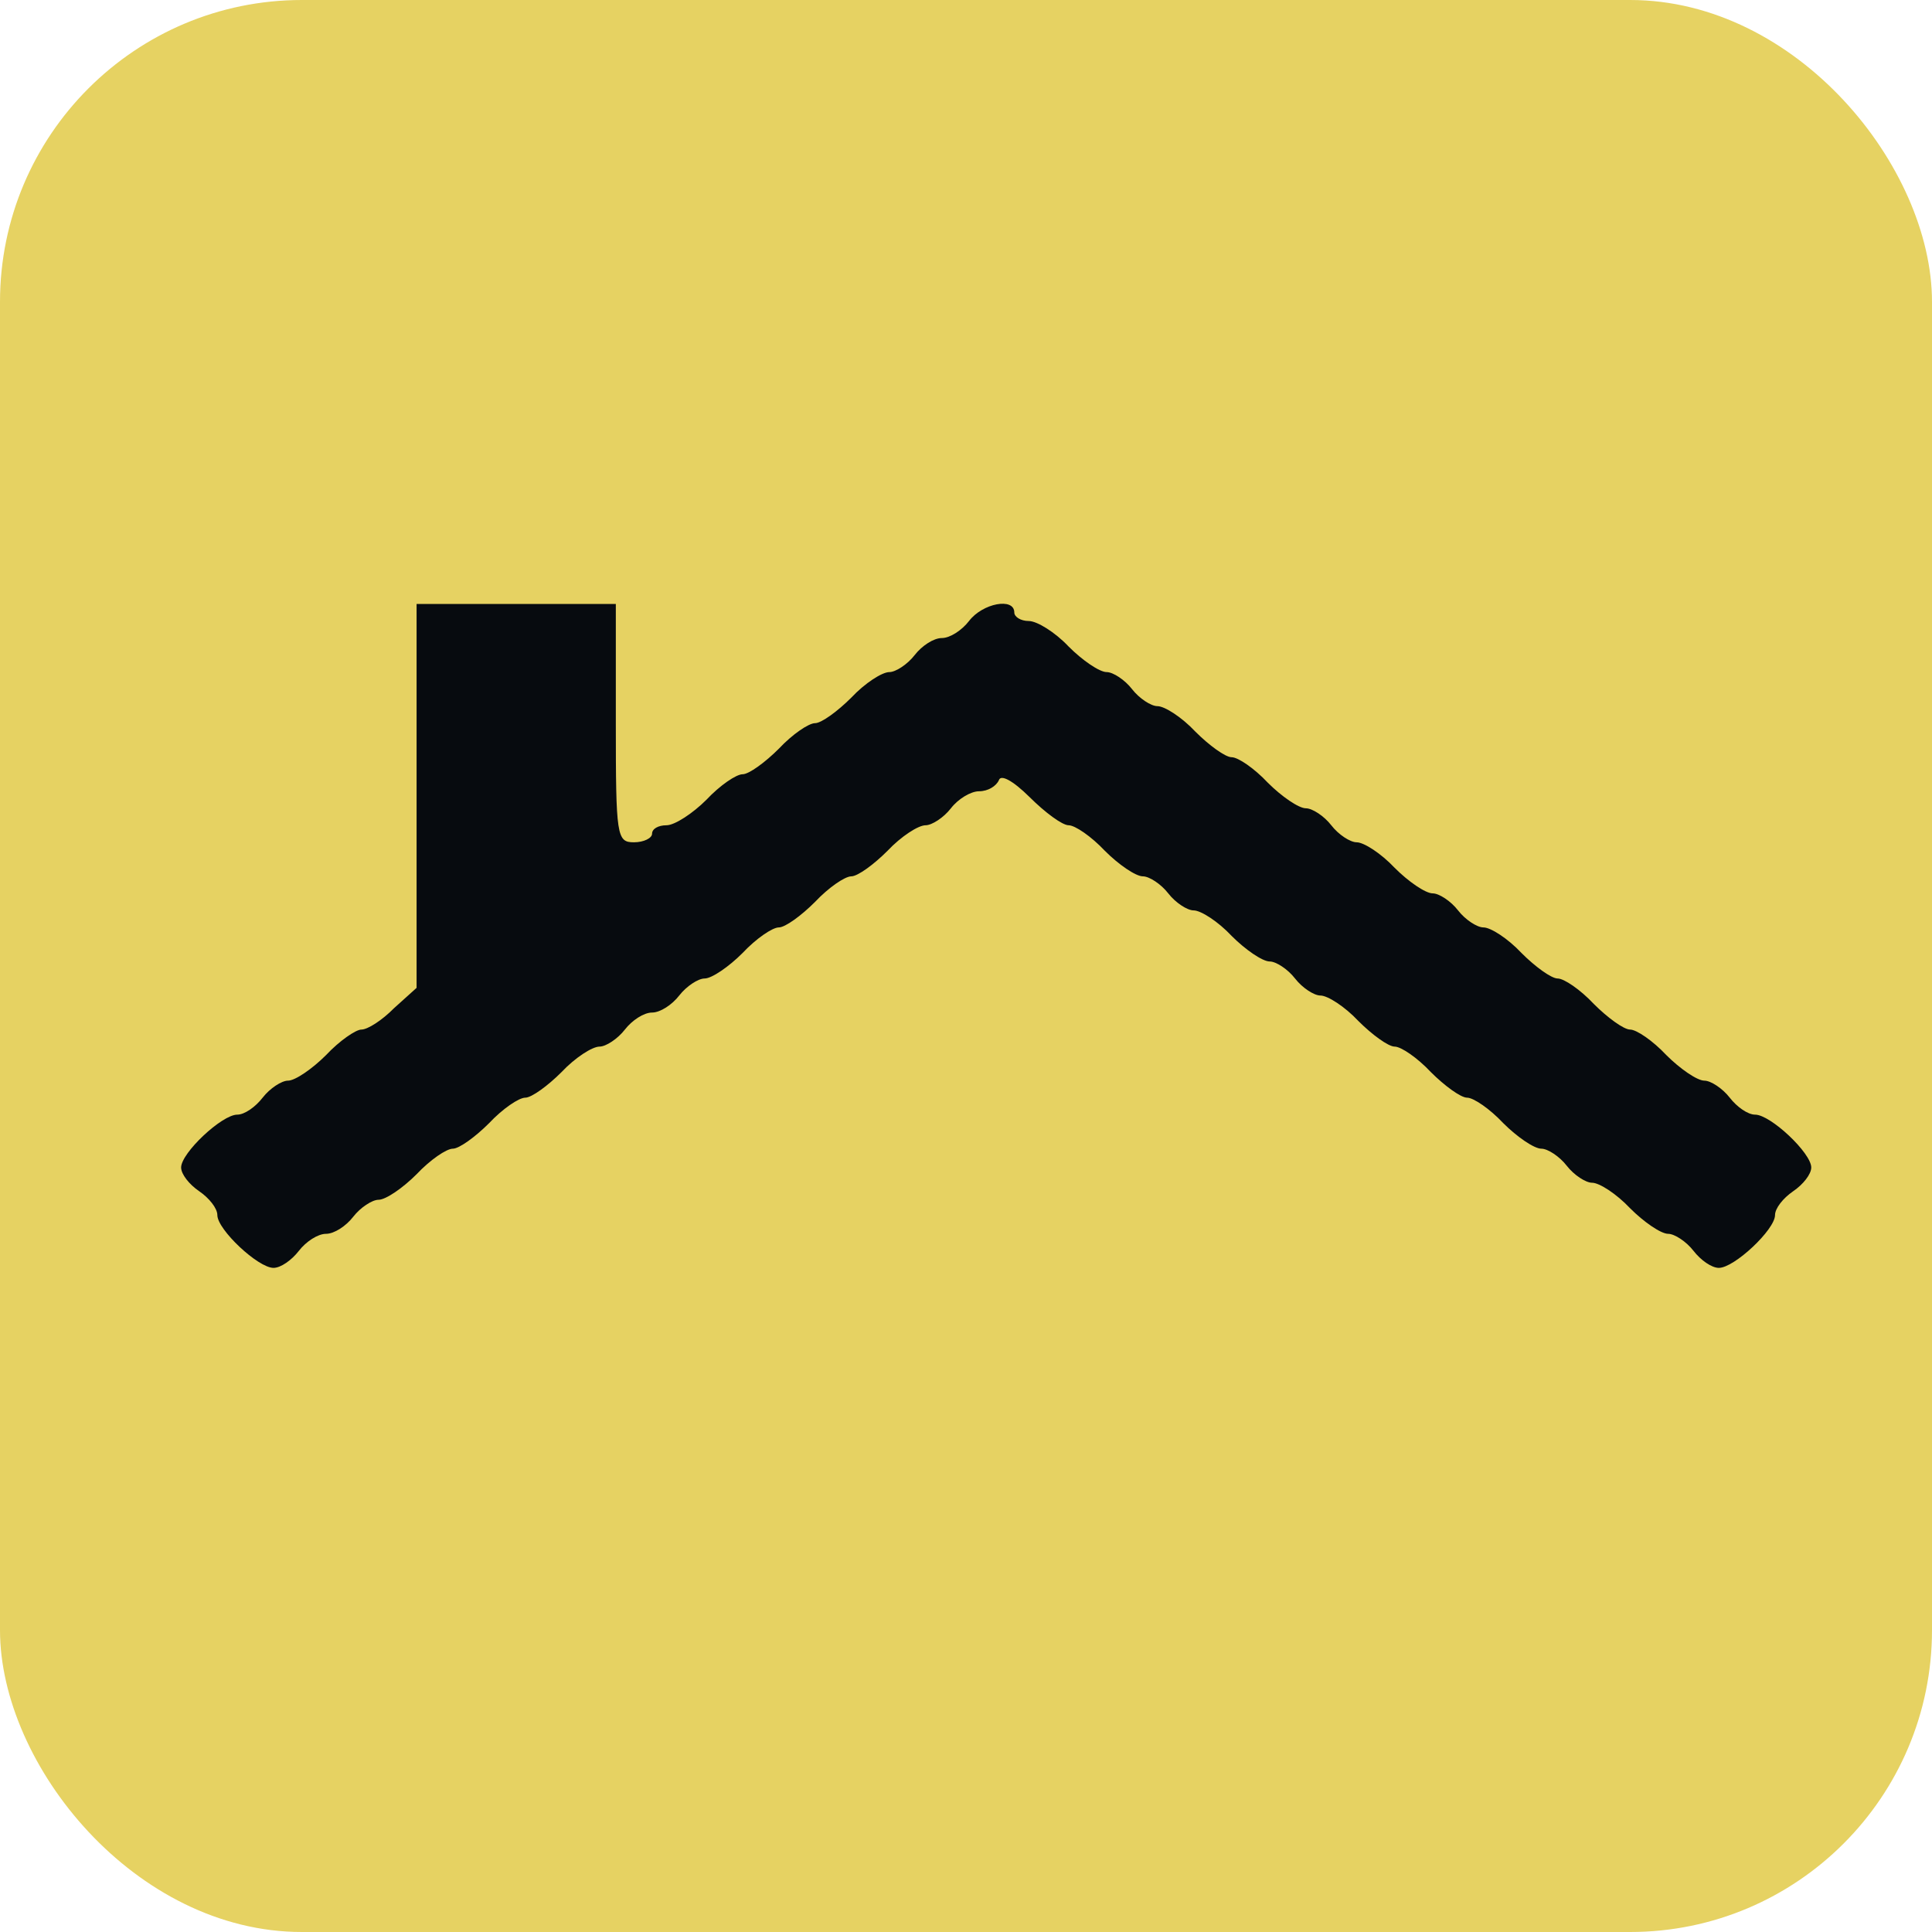 <?xml version="1.0" encoding="UTF-8"?> <svg xmlns="http://www.w3.org/2000/svg" width="32" height="32" viewBox="0 0 32 32" fill="none"><rect width="32" height="32" rx="5" fill="#E6D262"></rect><path d="M6.9 13.176V16.362L6.525 16.7C6.33 16.898 6.09 17.053 5.985 17.053C5.895 17.053 5.625 17.236 5.4 17.476C5.175 17.701 4.89 17.899 4.77 17.899C4.665 17.899 4.47 18.026 4.35 18.181C4.23 18.336 4.05 18.462 3.93 18.462C3.675 18.462 3 19.097 3 19.337C3 19.449 3.135 19.619 3.3 19.731C3.465 19.844 3.6 20.013 3.6 20.126C3.6 20.366 4.275 21 4.53 21C4.65 21 4.83 20.873 4.95 20.718C5.07 20.563 5.265 20.436 5.4 20.436C5.535 20.436 5.73 20.309 5.85 20.154C5.97 19.999 6.165 19.872 6.27 19.872C6.39 19.872 6.675 19.675 6.9 19.449C7.125 19.21 7.395 19.026 7.5 19.026C7.605 19.026 7.875 18.829 8.1 18.604C8.325 18.364 8.595 18.181 8.7 18.181C8.805 18.181 9.075 17.983 9.3 17.758C9.525 17.518 9.81 17.335 9.93 17.335C10.035 17.335 10.23 17.208 10.35 17.053C10.47 16.898 10.665 16.771 10.8 16.771C10.935 16.771 11.13 16.644 11.25 16.489C11.37 16.334 11.565 16.207 11.67 16.207C11.79 16.207 12.075 16.01 12.3 15.784C12.525 15.544 12.795 15.361 12.9 15.361C13.005 15.361 13.275 15.164 13.5 14.938C13.725 14.699 13.995 14.515 14.1 14.515C14.205 14.515 14.475 14.318 14.7 14.092C14.925 13.853 15.21 13.669 15.33 13.669C15.435 13.669 15.63 13.543 15.75 13.388C15.87 13.232 16.08 13.106 16.215 13.106C16.365 13.106 16.5 13.021 16.545 12.922C16.575 12.824 16.77 12.922 17.055 13.204C17.31 13.458 17.595 13.669 17.7 13.669C17.805 13.669 18.075 13.853 18.3 14.092C18.525 14.318 18.81 14.515 18.93 14.515C19.035 14.515 19.23 14.642 19.35 14.797C19.47 14.952 19.665 15.079 19.77 15.079C19.89 15.079 20.175 15.262 20.4 15.502C20.625 15.728 20.91 15.925 21.03 15.925C21.135 15.925 21.33 16.052 21.45 16.207C21.57 16.362 21.765 16.489 21.87 16.489C21.99 16.489 22.275 16.672 22.5 16.912C22.725 17.137 22.995 17.335 23.1 17.335C23.205 17.335 23.475 17.518 23.7 17.758C23.925 17.983 24.195 18.181 24.3 18.181C24.405 18.181 24.675 18.364 24.9 18.604C25.125 18.829 25.41 19.026 25.53 19.026C25.635 19.026 25.83 19.153 25.95 19.308C26.07 19.463 26.265 19.59 26.37 19.59C26.49 19.59 26.775 19.774 27 20.013C27.225 20.239 27.51 20.436 27.63 20.436C27.735 20.436 27.93 20.563 28.05 20.718C28.17 20.873 28.35 21 28.47 21C28.725 21 29.4 20.366 29.4 20.126C29.4 20.013 29.535 19.844 29.7 19.731C29.865 19.619 30 19.449 30 19.337C30 19.097 29.325 18.462 29.07 18.462C28.95 18.462 28.77 18.336 28.65 18.181C28.53 18.026 28.335 17.899 28.23 17.899C28.11 17.899 27.825 17.701 27.6 17.476C27.375 17.236 27.105 17.053 27 17.053C26.895 17.053 26.625 16.855 26.4 16.63C26.175 16.39 25.905 16.207 25.8 16.207C25.695 16.207 25.425 16.01 25.2 15.784C24.975 15.544 24.69 15.361 24.57 15.361C24.465 15.361 24.27 15.234 24.15 15.079C24.03 14.924 23.835 14.797 23.73 14.797C23.61 14.797 23.325 14.6 23.1 14.374C22.875 14.135 22.59 13.951 22.47 13.951C22.365 13.951 22.17 13.825 22.05 13.669C21.93 13.514 21.735 13.388 21.63 13.388C21.51 13.388 21.225 13.19 21 12.965C20.775 12.725 20.505 12.542 20.4 12.542C20.295 12.542 20.025 12.344 19.8 12.119C19.575 11.879 19.29 11.696 19.17 11.696C19.065 11.696 18.87 11.569 18.75 11.414C18.63 11.259 18.435 11.132 18.33 11.132C18.21 11.132 17.925 10.935 17.7 10.709C17.475 10.47 17.175 10.286 17.04 10.286C16.905 10.286 16.8 10.216 16.8 10.145C16.8 9.892 16.275 9.99 16.05 10.286C15.93 10.441 15.735 10.568 15.6 10.568C15.465 10.568 15.27 10.695 15.15 10.85C15.03 11.005 14.835 11.132 14.73 11.132C14.61 11.132 14.325 11.315 14.1 11.555C13.875 11.78 13.605 11.978 13.5 11.978C13.395 11.978 13.125 12.161 12.9 12.401C12.675 12.626 12.405 12.824 12.3 12.824C12.195 12.824 11.925 13.007 11.7 13.247C11.475 13.472 11.175 13.669 11.04 13.669C10.905 13.669 10.8 13.726 10.8 13.81C10.8 13.881 10.665 13.951 10.5 13.951C10.215 13.951 10.2 13.853 10.2 11.978V10.004H8.55H6.9V13.176Z" fill="#070B0F"></path></svg> 